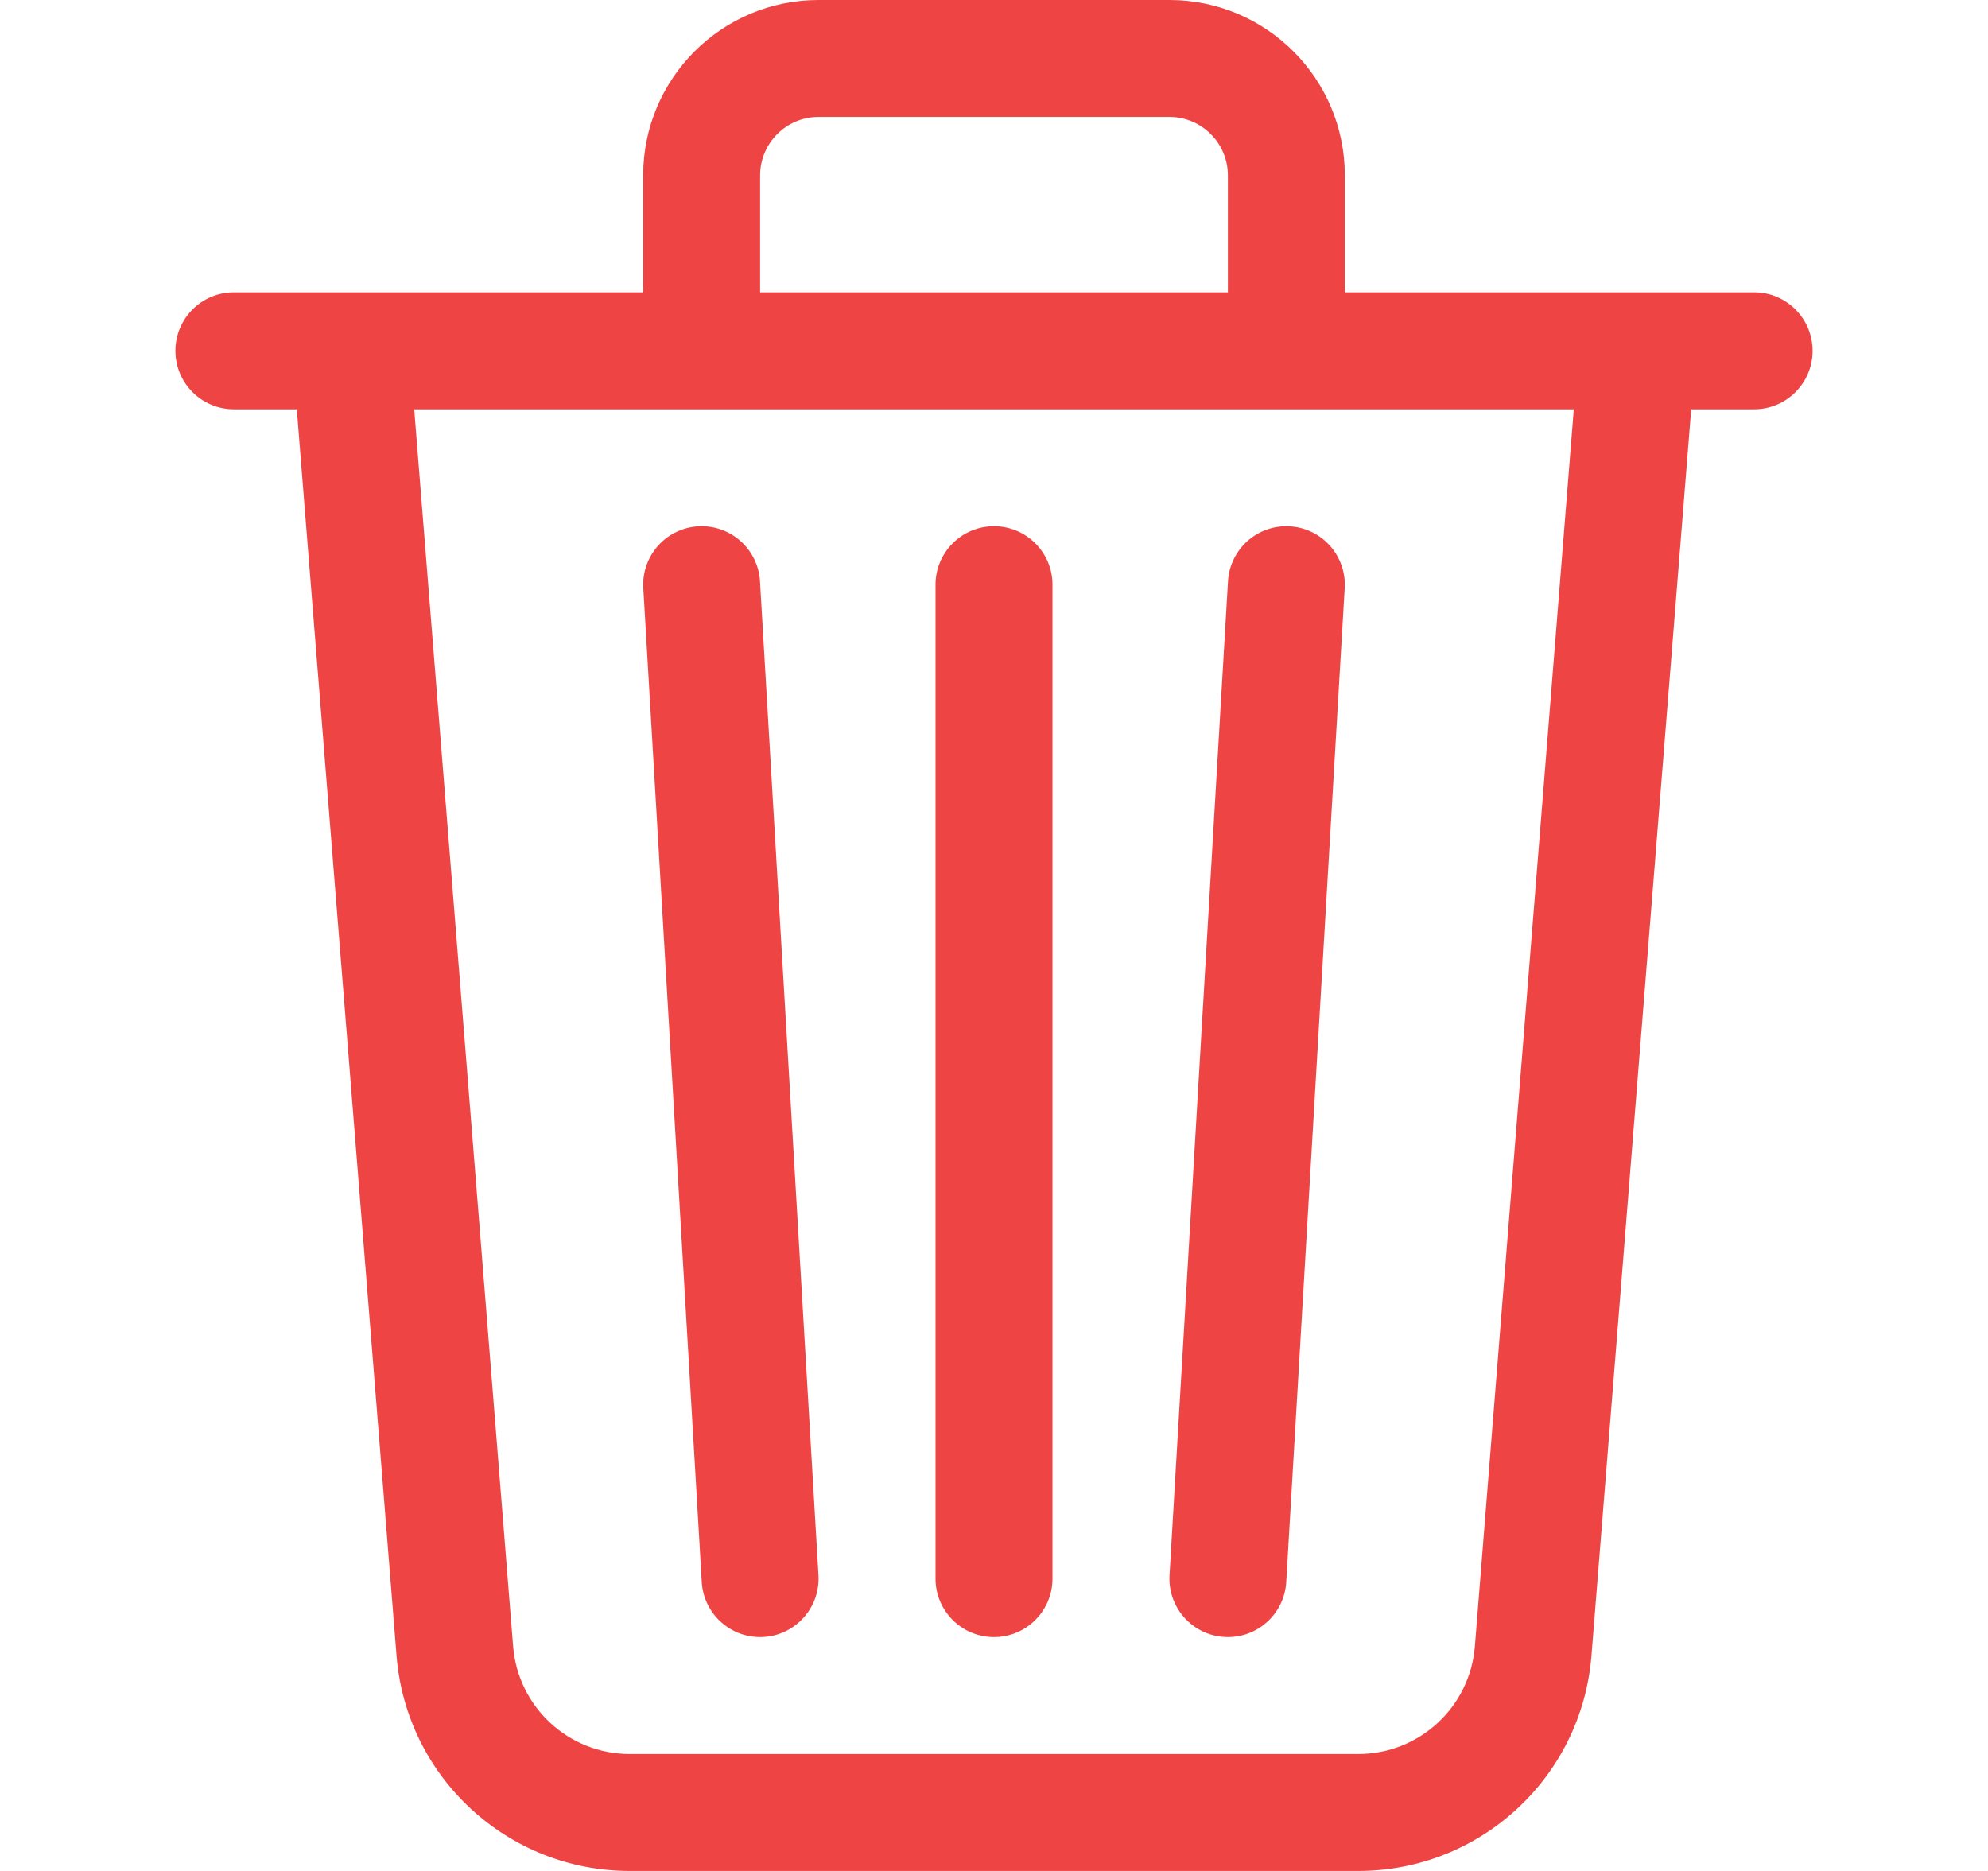<svg width="17" height="16" viewBox="0 0 17 16" fill="none" xmlns="http://www.w3.org/2000/svg">
<path d="M10 1H7C6.724 1 6.5 1.224 6.5 1.5V2.5H10.5V1.5C10.5 1.224 10.276 1 10 1ZM5.5 2.5V1.5C5.5 0.672 6.172 0 7 0H10C10.828 0 11.5 0.672 11.5 1.5V2.5H13.994C13.998 2.5 14.001 2.5 14.005 2.5H15C15.276 2.5 15.5 2.724 15.5 3C15.5 3.276 15.276 3.5 15 3.5H14.462L13.609 14.159C13.526 15.199 12.658 16 11.615 16H5.385C4.342 16 3.474 15.199 3.391 14.159L2.538 3.5H2C1.724 3.5 1.5 3.276 1.5 3C1.5 2.724 1.724 2.5 2 2.5H2.995C2.999 2.5 3.002 2.5 3.006 2.5H5.5ZM3.542 3.5L4.388 14.08C4.43 14.599 4.863 15 5.385 15H11.615C12.137 15 12.57 14.599 12.612 14.08L13.458 3.5H3.542ZM11.029 4.501C10.754 4.485 10.517 4.695 10.501 4.971L10.001 13.471C9.985 13.746 10.195 13.983 10.471 13.999C10.746 14.015 10.983 13.805 10.999 13.529L11.499 5.029C11.515 4.754 11.305 4.517 11.029 4.501ZM5.971 4.501C5.695 4.517 5.485 4.754 5.501 5.029L6.001 13.529C6.017 13.805 6.254 14.015 6.529 13.999C6.805 13.983 7.015 13.746 6.999 13.471L6.499 4.971C6.483 4.695 6.246 4.485 5.971 4.501ZM8.5 4.5C8.224 4.5 8 4.724 8 5V13.5C8 13.776 8.224 14 8.5 14C8.776 14 9 13.776 9 13.5V5C9 4.724 8.776 4.5 8.5 4.5Z" fill="#EF4444"/>
</svg>
